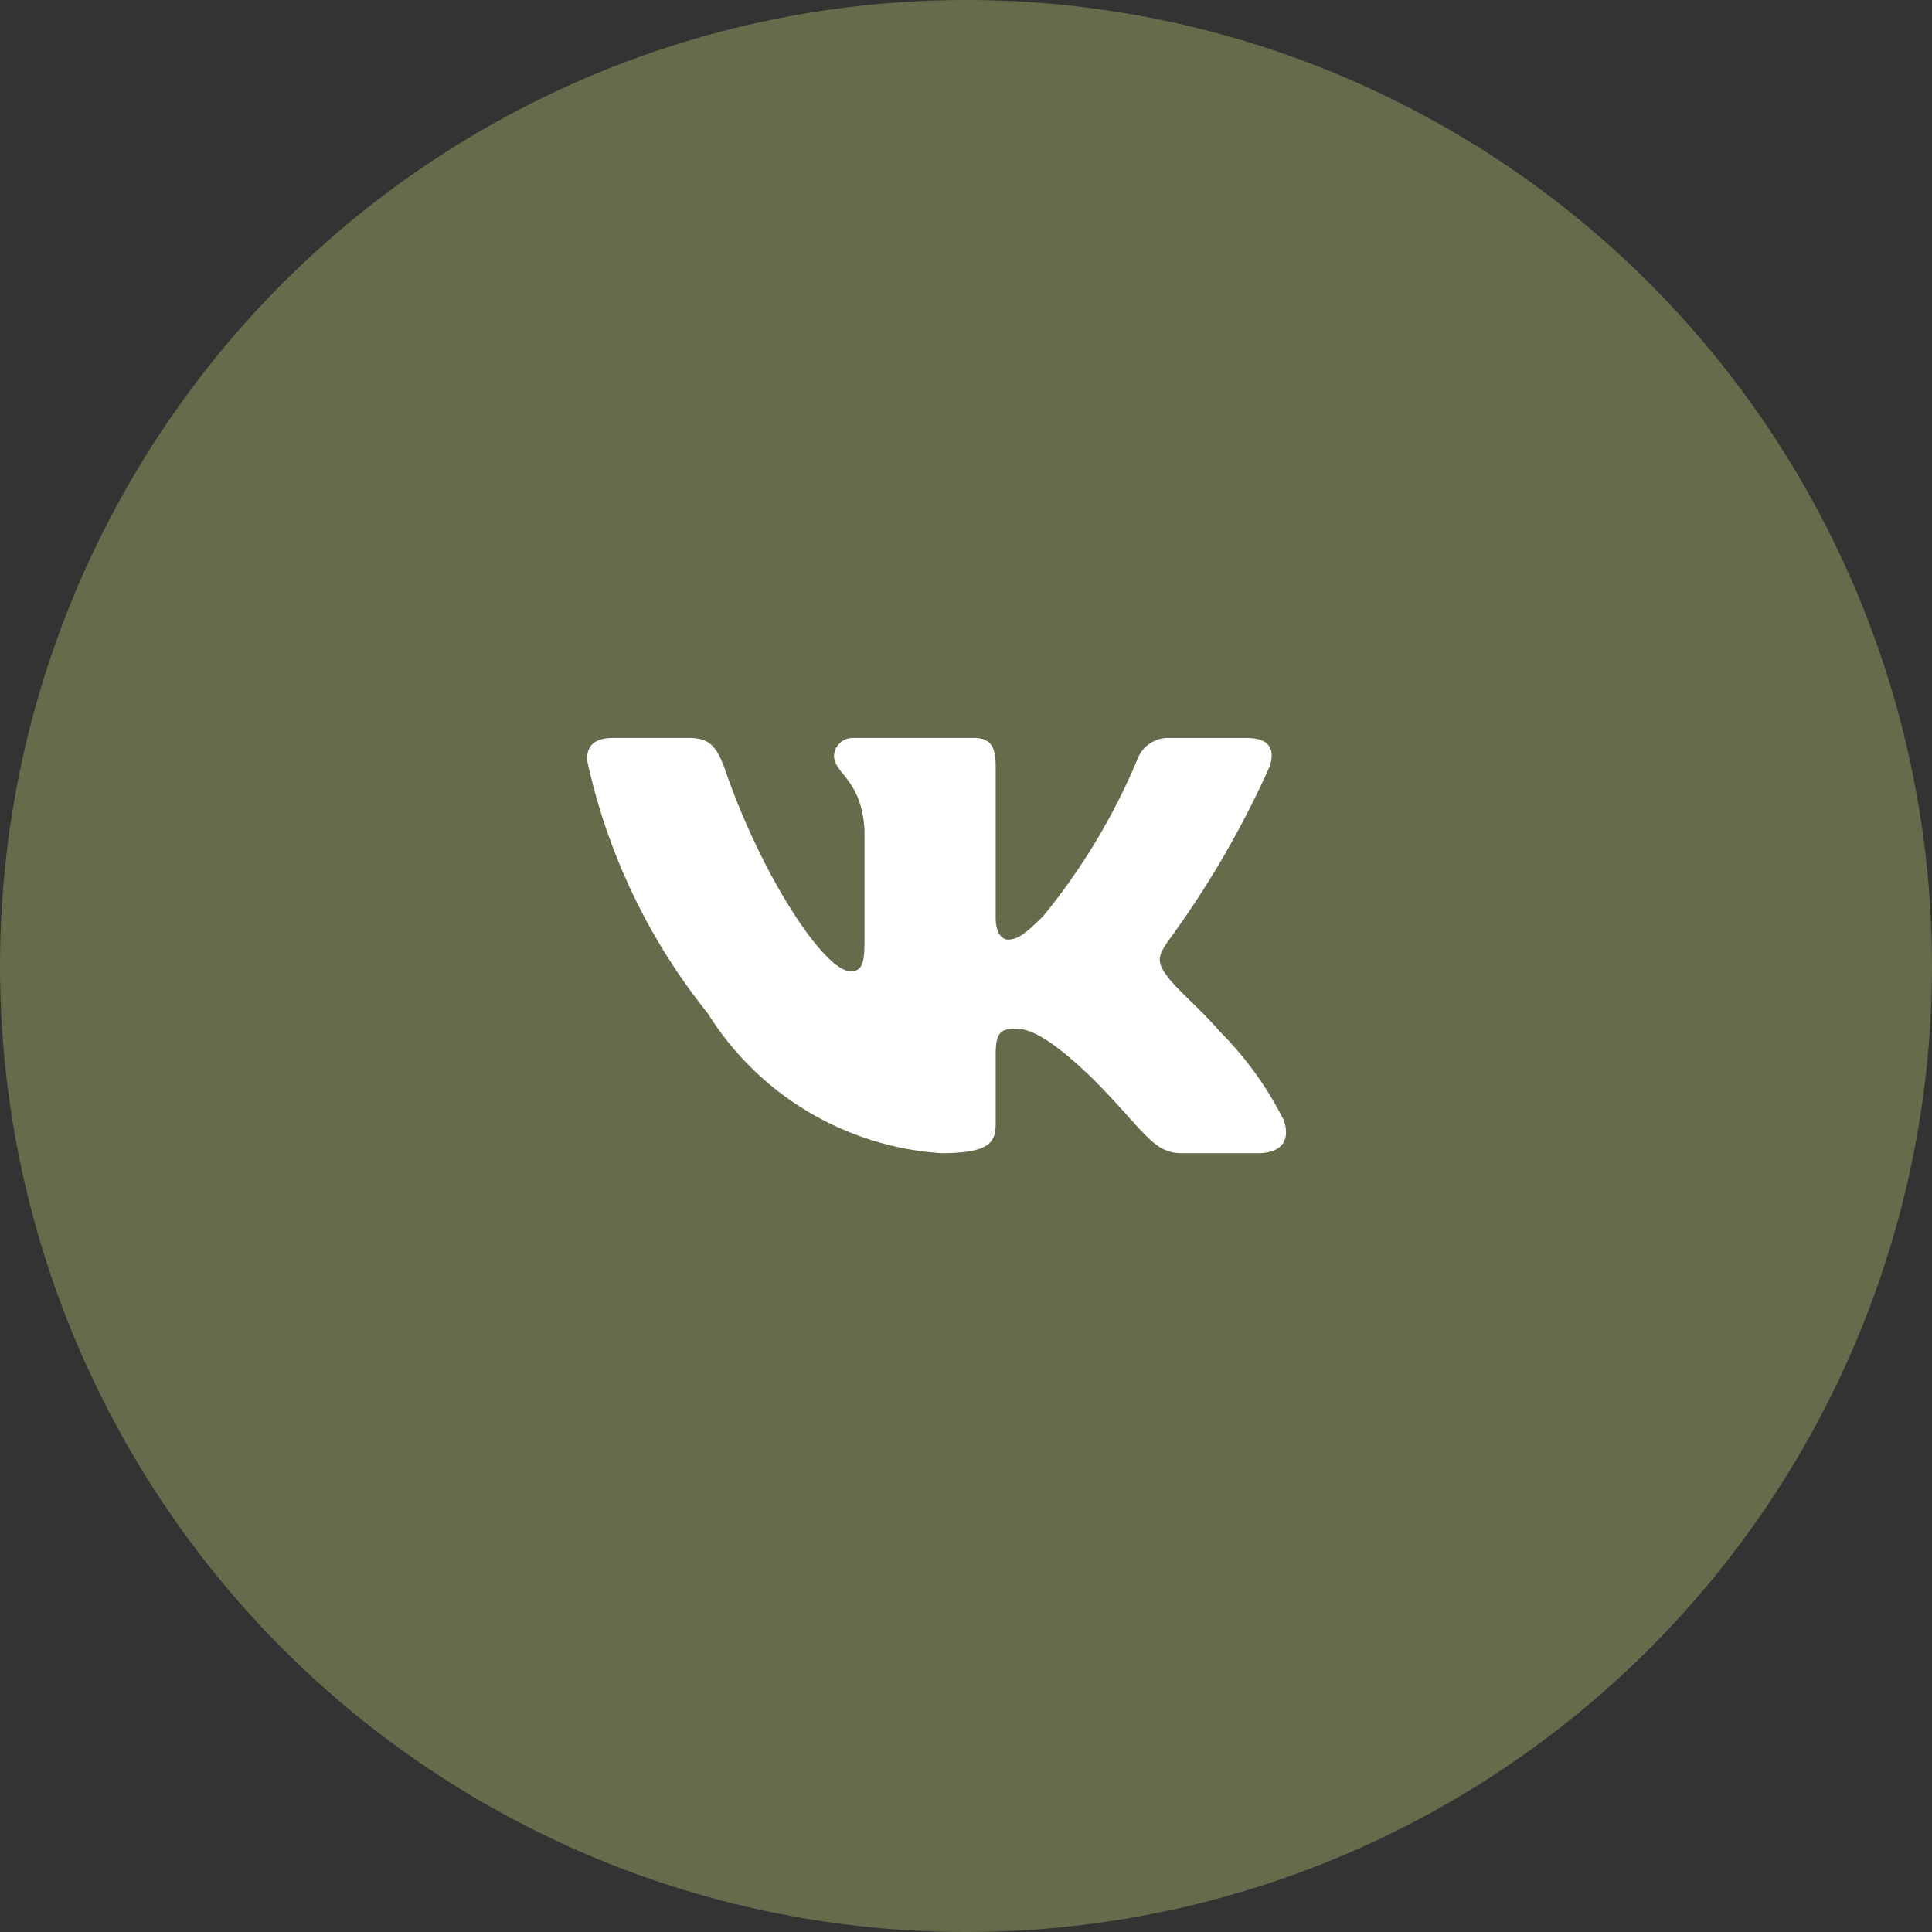<?xml version="1.0" encoding="UTF-8"?> <svg xmlns="http://www.w3.org/2000/svg" width="36" height="36" viewBox="0 0 36 36" fill="none"><rect x="0" y="0" width="36" height="36" fill="#333333" stroke="none"/><circle cx="18" cy="18" r="18" fill="#676B4C"></circle><path d="M23.44 21.488H22.014C21.474 21.488 21.312 21.051 20.345 20.083C19.5 19.269 19.143 19.168 18.929 19.168C18.634 19.168 18.553 19.249 18.553 19.656V20.938C18.553 21.285 18.441 21.488 17.534 21.488C16.655 21.429 15.803 21.162 15.047 20.709C14.291 20.256 13.654 19.63 13.188 18.882C12.081 17.504 11.31 15.886 10.938 14.158C10.938 13.945 11.019 13.751 11.426 13.751H12.851C13.217 13.751 13.349 13.914 13.493 14.291C14.185 16.327 15.366 18.098 15.845 18.098C16.029 18.098 16.109 18.017 16.109 17.559V15.461C16.048 14.505 15.54 14.424 15.54 14.078C15.546 13.986 15.588 13.901 15.656 13.84C15.725 13.779 15.814 13.747 15.906 13.751H18.146C18.452 13.751 18.553 13.903 18.553 14.27V17.101C18.553 17.407 18.684 17.508 18.777 17.508C18.961 17.508 19.102 17.407 19.439 17.07C20.161 16.189 20.75 15.208 21.19 14.158C21.235 14.031 21.32 13.923 21.432 13.85C21.544 13.777 21.677 13.742 21.811 13.752H23.236C23.664 13.752 23.754 13.965 23.664 14.27C23.145 15.432 22.503 16.534 21.75 17.559C21.596 17.793 21.535 17.915 21.75 18.19C21.891 18.404 22.391 18.822 22.727 19.218C23.216 19.706 23.621 20.27 23.928 20.887C24.051 21.285 23.847 21.488 23.44 21.488Z" fill="white"></path></svg> 